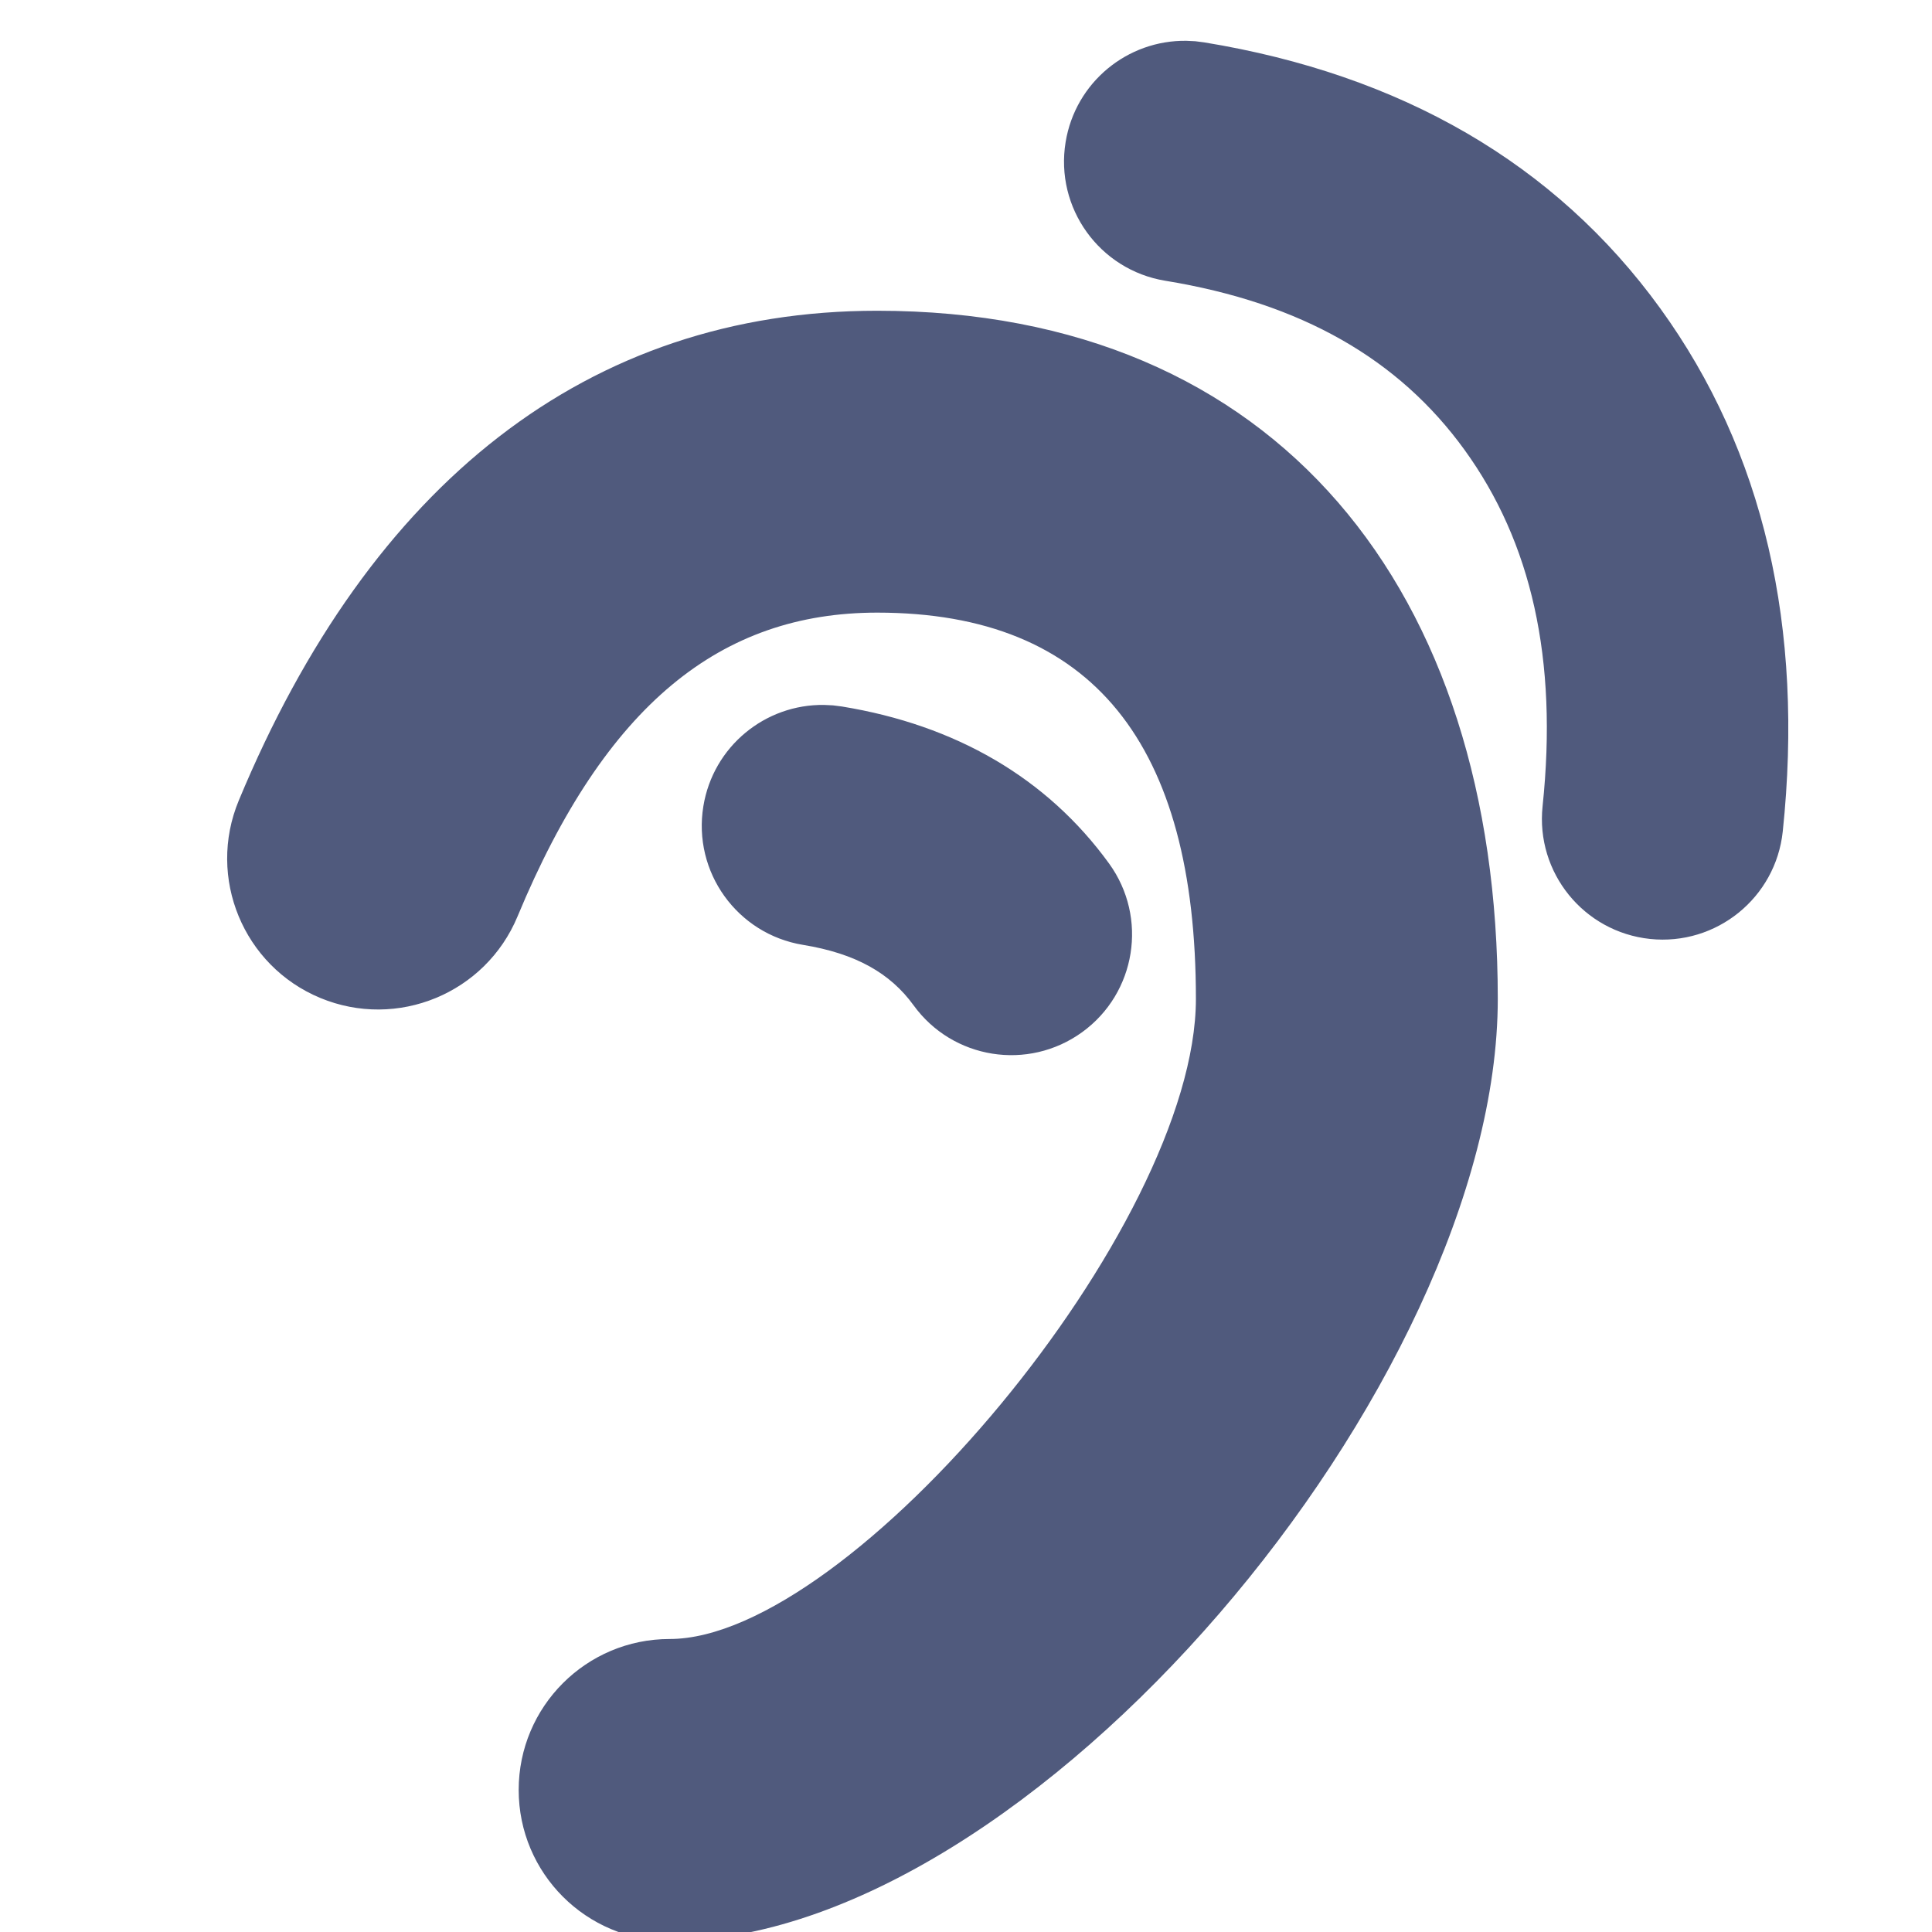 <?xml version="1.0" encoding="UTF-8"?>
<svg width="32px" height="32px" viewBox="0 0 32 32" version="1.1" xmlns="http://www.w3.org/2000/svg" xmlns:xlink="http://www.w3.org/1999/xlink">
    <title>切片</title>
    <g id="页面-2" stroke="none" stroke-width="1" fill="none" fill-rule="evenodd">
        <g id="侧边栏icon" transform="translate(-96, -292)" fill="#505A7D" fill-rule="nonzero">
            <g id="icon_APP备份-22" transform="translate(96, 292)">
                <path d="M14.53,5.147 C21.178,5.147 24.808,9.81 24.808,16.544 C24.808,22.904 17.067,32.147 11.091,32.147 C9.71,32.147 8.591,31.028 8.591,29.647 C8.591,28.266 9.71,27.147 11.091,27.147 C14.089,27.147 19.808,20.319 19.808,16.544 C19.808,12.336 18.104,10.147 14.53,10.147 C11.941,10.147 10.031,11.665 8.572,15.179 C8.042,16.454 6.579,17.058 5.304,16.529 C4.029,15.999 3.425,14.536 3.954,13.261 C6.135,8.011 9.737,5.147 14.53,5.147 Z M13.651,11.676 L13.798,11.683 L13.946,11.702 C15.825,12.009 17.34,12.882 18.37,14.303 C19.018,15.198 18.818,16.448 17.924,17.096 C17.029,17.744 15.779,17.545 15.131,16.65 C14.747,16.121 14.177,15.793 13.3,15.65 C12.21,15.471 11.471,14.443 11.65,13.353 C11.812,12.362 12.676,11.661 13.651,11.676 Z M19.651,0.676 L19.798,0.683 L19.946,0.702 C23.203,1.235 25.76,2.707 27.497,5.105 C29.216,7.478 29.882,10.399 29.528,13.772 C29.412,14.87 28.428,15.667 27.33,15.552 C26.231,15.436 25.434,14.452 25.55,13.354 C25.806,10.915 25.364,8.979 24.257,7.451 C23.168,5.947 21.555,5.018 19.3,4.65 C18.21,4.471 17.471,3.443 17.65,2.353 C17.812,1.362 18.676,0.661 19.651,0.676 Z" id="形状结合"></path>
            </g>
        </g>
    </g>
</svg>